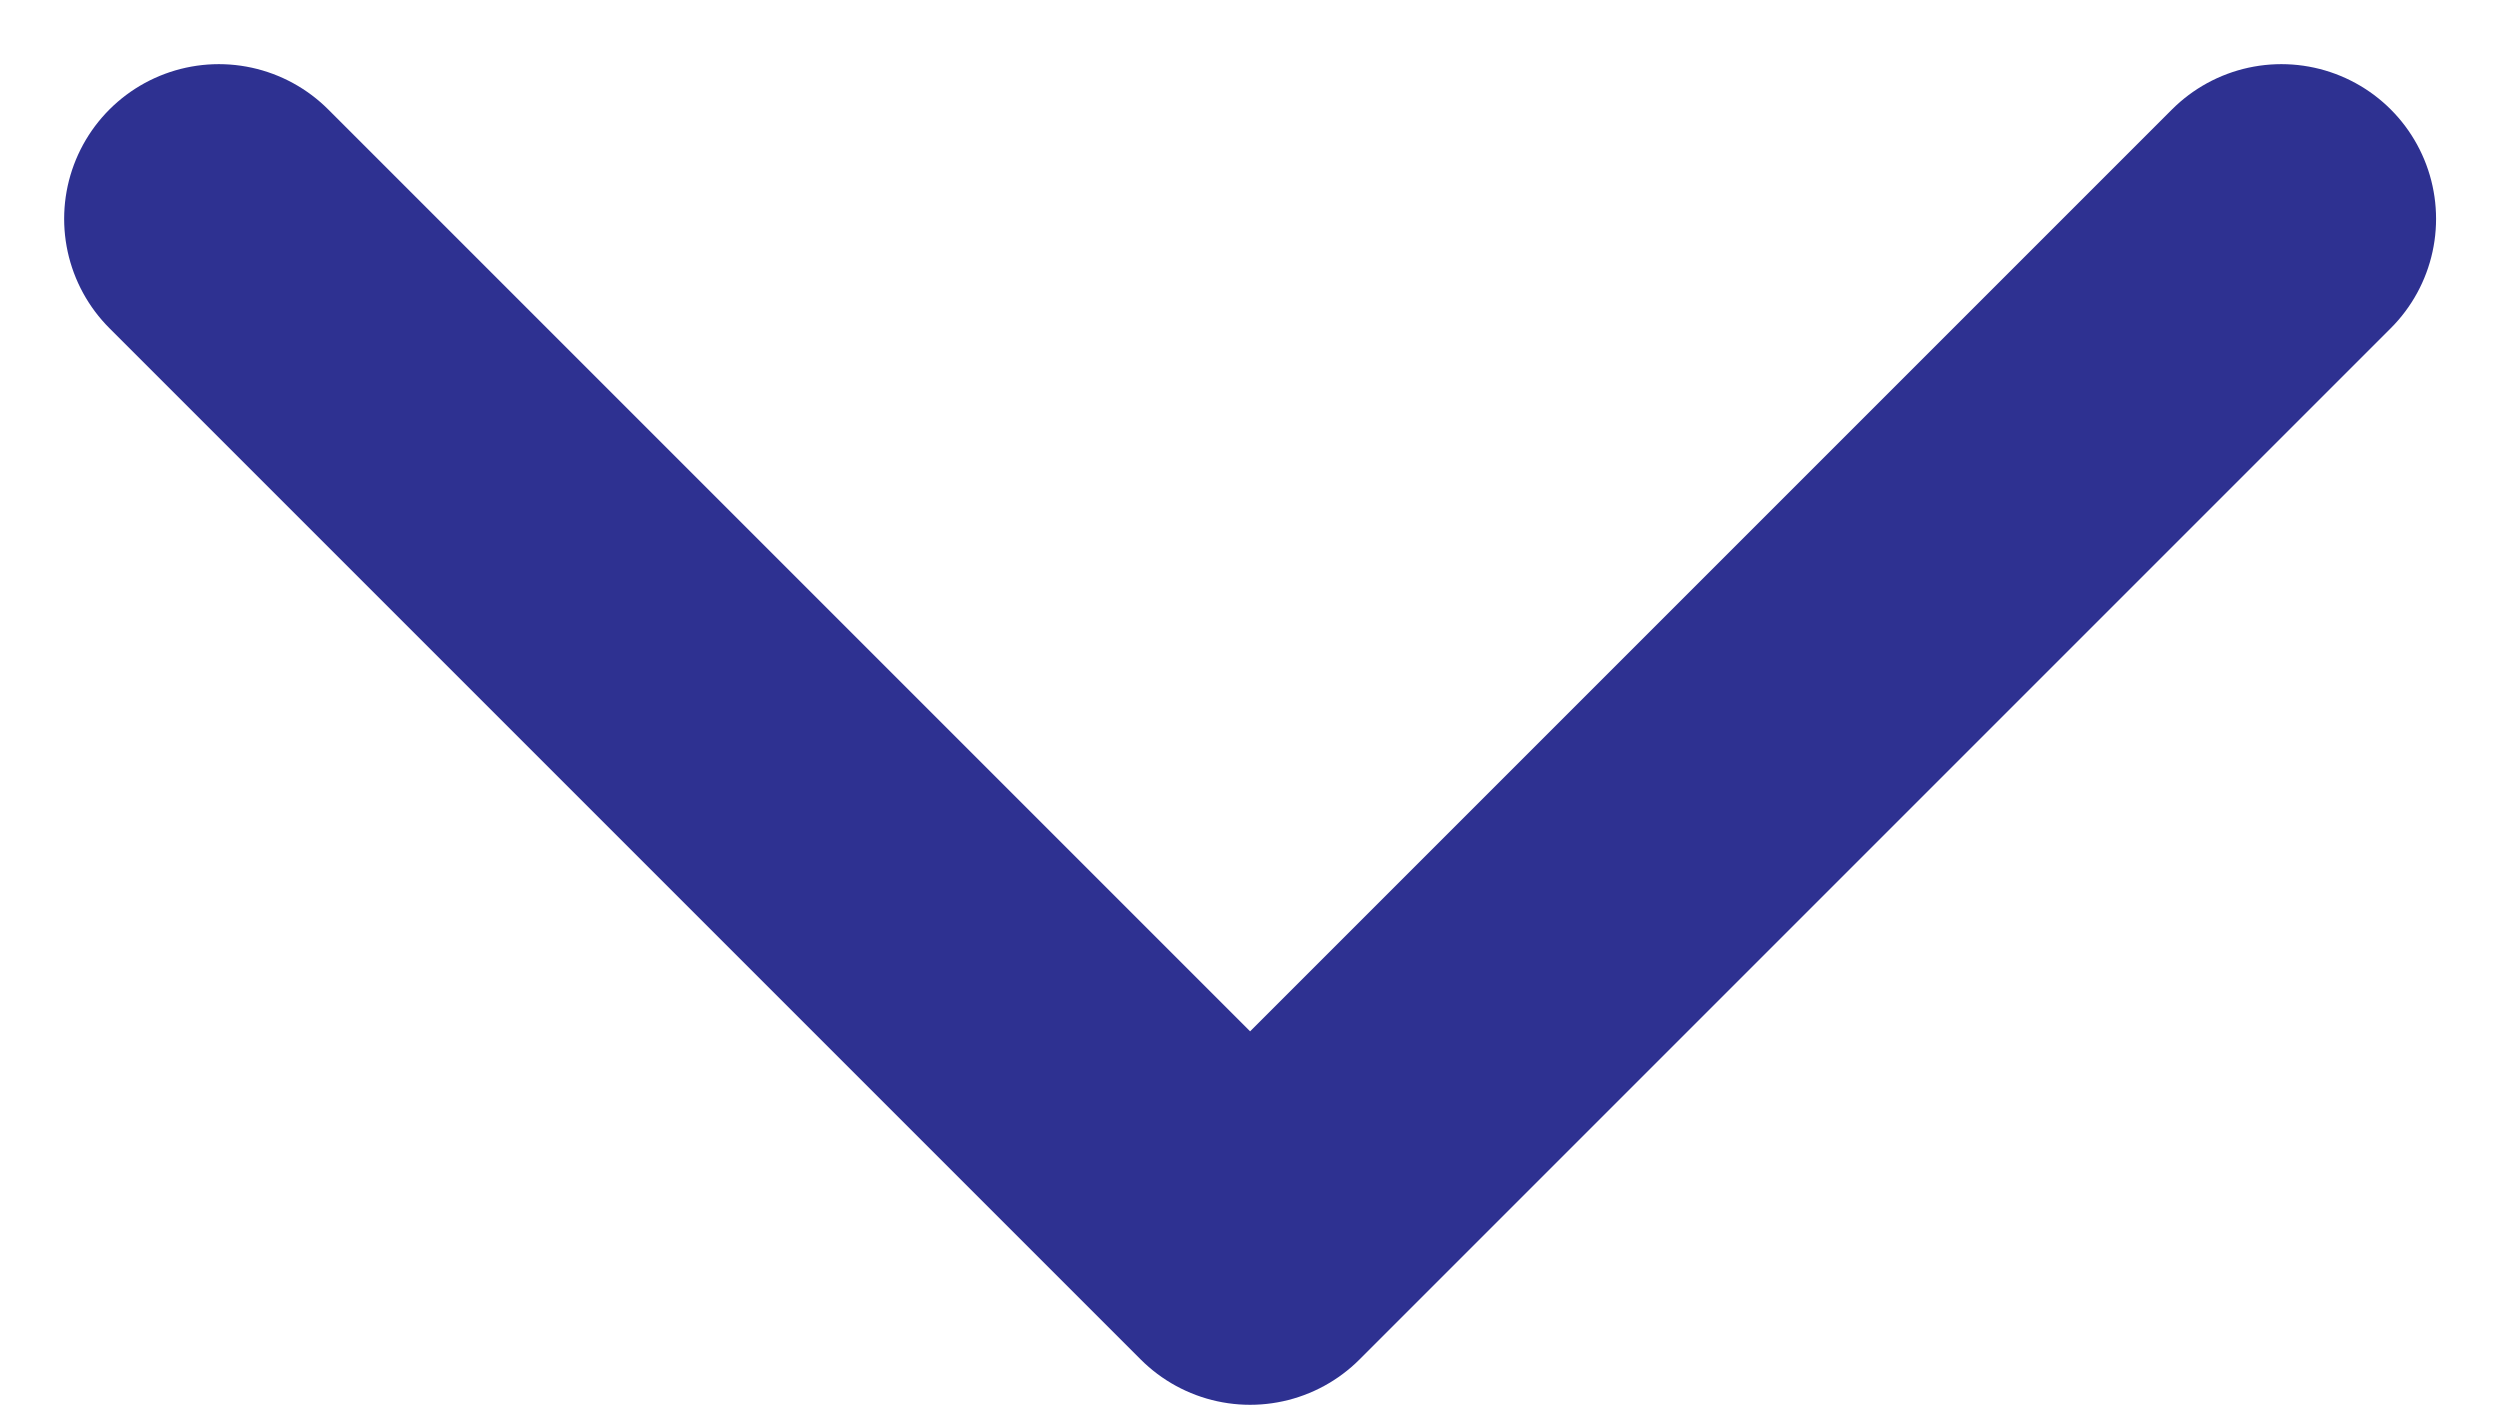 <svg xmlns="http://www.w3.org/2000/svg" width="12.121" height="6.811" viewBox="0 0 12.121 6.811">
  <path id="Path_28645" data-name="Path 28645" d="M7,10l5,5,5-5" transform="translate(-5.939 -8.939)" fill="none" stroke="#2e3191" stroke-linecap="round" stroke-linejoin="round" stroke-width="1.5"/>
</svg>
